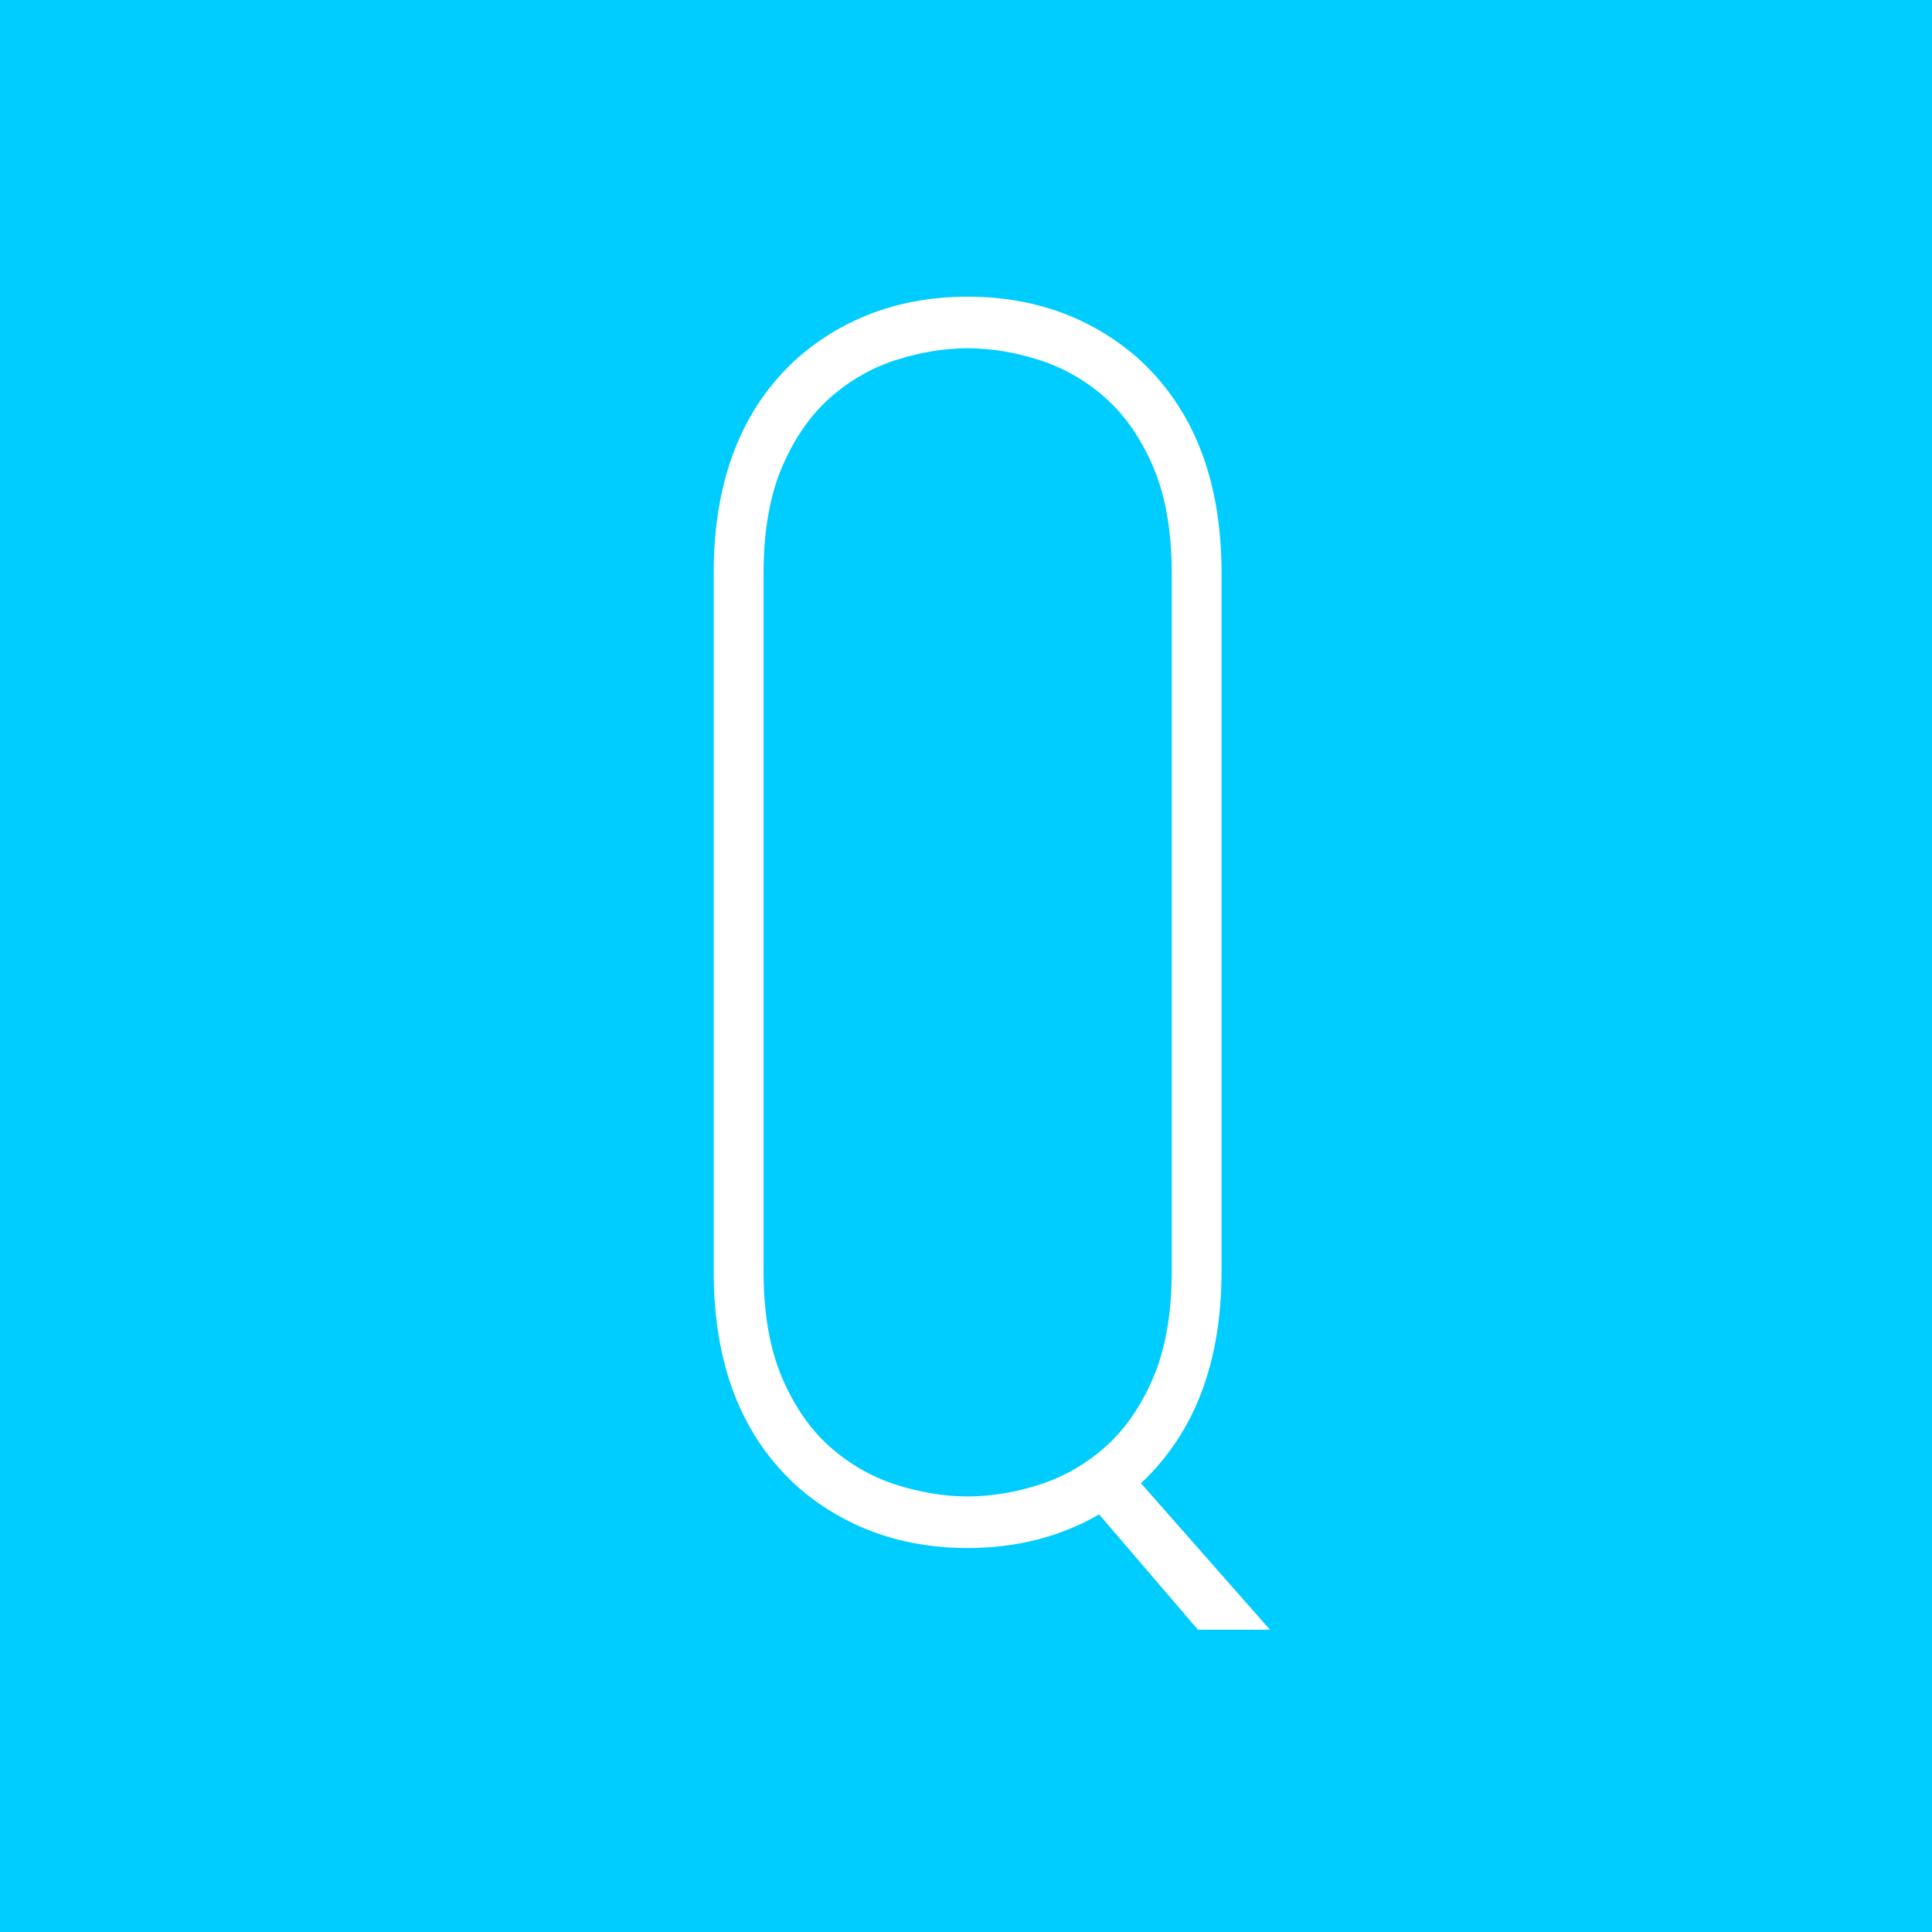 <svg viewBox="0 0 669 669" xmlns="http://www.w3.org/2000/svg"><path d="m0 0h669v669h-669z" fill="#00cdff"/><path d="m422.99 440.24v-241.71c0-32.05-9.54-57.27-29.55-75.02-16.08-13.79-35.72-20.78-58.38-20.78s-42.29 6.99-58.38 20.78c-20.01 17.74-29.55 42.97-29.55 75.02v241.71c0 32.05 9.54 57.27 29.55 75.02 16.08 13.79 35.72 20.78 58.38 20.78 16.94 0 32.19-3.91 45.53-11.65l34.24 39.95h24.93l-44.68-50.73c18.83-17.65 27.9-42.27 27.9-73.37zm-87.92 77.94c-8.04 0-16.67-1.41-25.14-4.18-8.34-2.71-15.99-7.14-22.73-13.16-6.7-5.98-12.23-14.02-16.44-23.89-4.23-9.93-6.36-22.27-6.36-36.71v-241.71c0-14.44 2.14-26.78 6.36-36.71 4.21-9.87 9.74-17.91 16.44-23.89 6.75-6.02 14.39-10.45 22.73-13.16 8.47-2.77 17.11-4.18 25.14-4.18s16.67 1.41 25.14 4.18c8.34 2.71 15.99 7.14 22.73 13.16 6.7 5.98 12.23 14.02 16.44 23.89 4.23 9.93 6.36 22.27 6.36 36.71v241.71c0 14.44-2.14 26.78-6.36 36.71-4.21 9.87-9.74 17.91-16.44 23.89-6.75 6.02-14.39 10.45-22.73 13.16-8.47 2.77-17.11 4.18-25.14 4.18z" fill="#fff"/></svg>